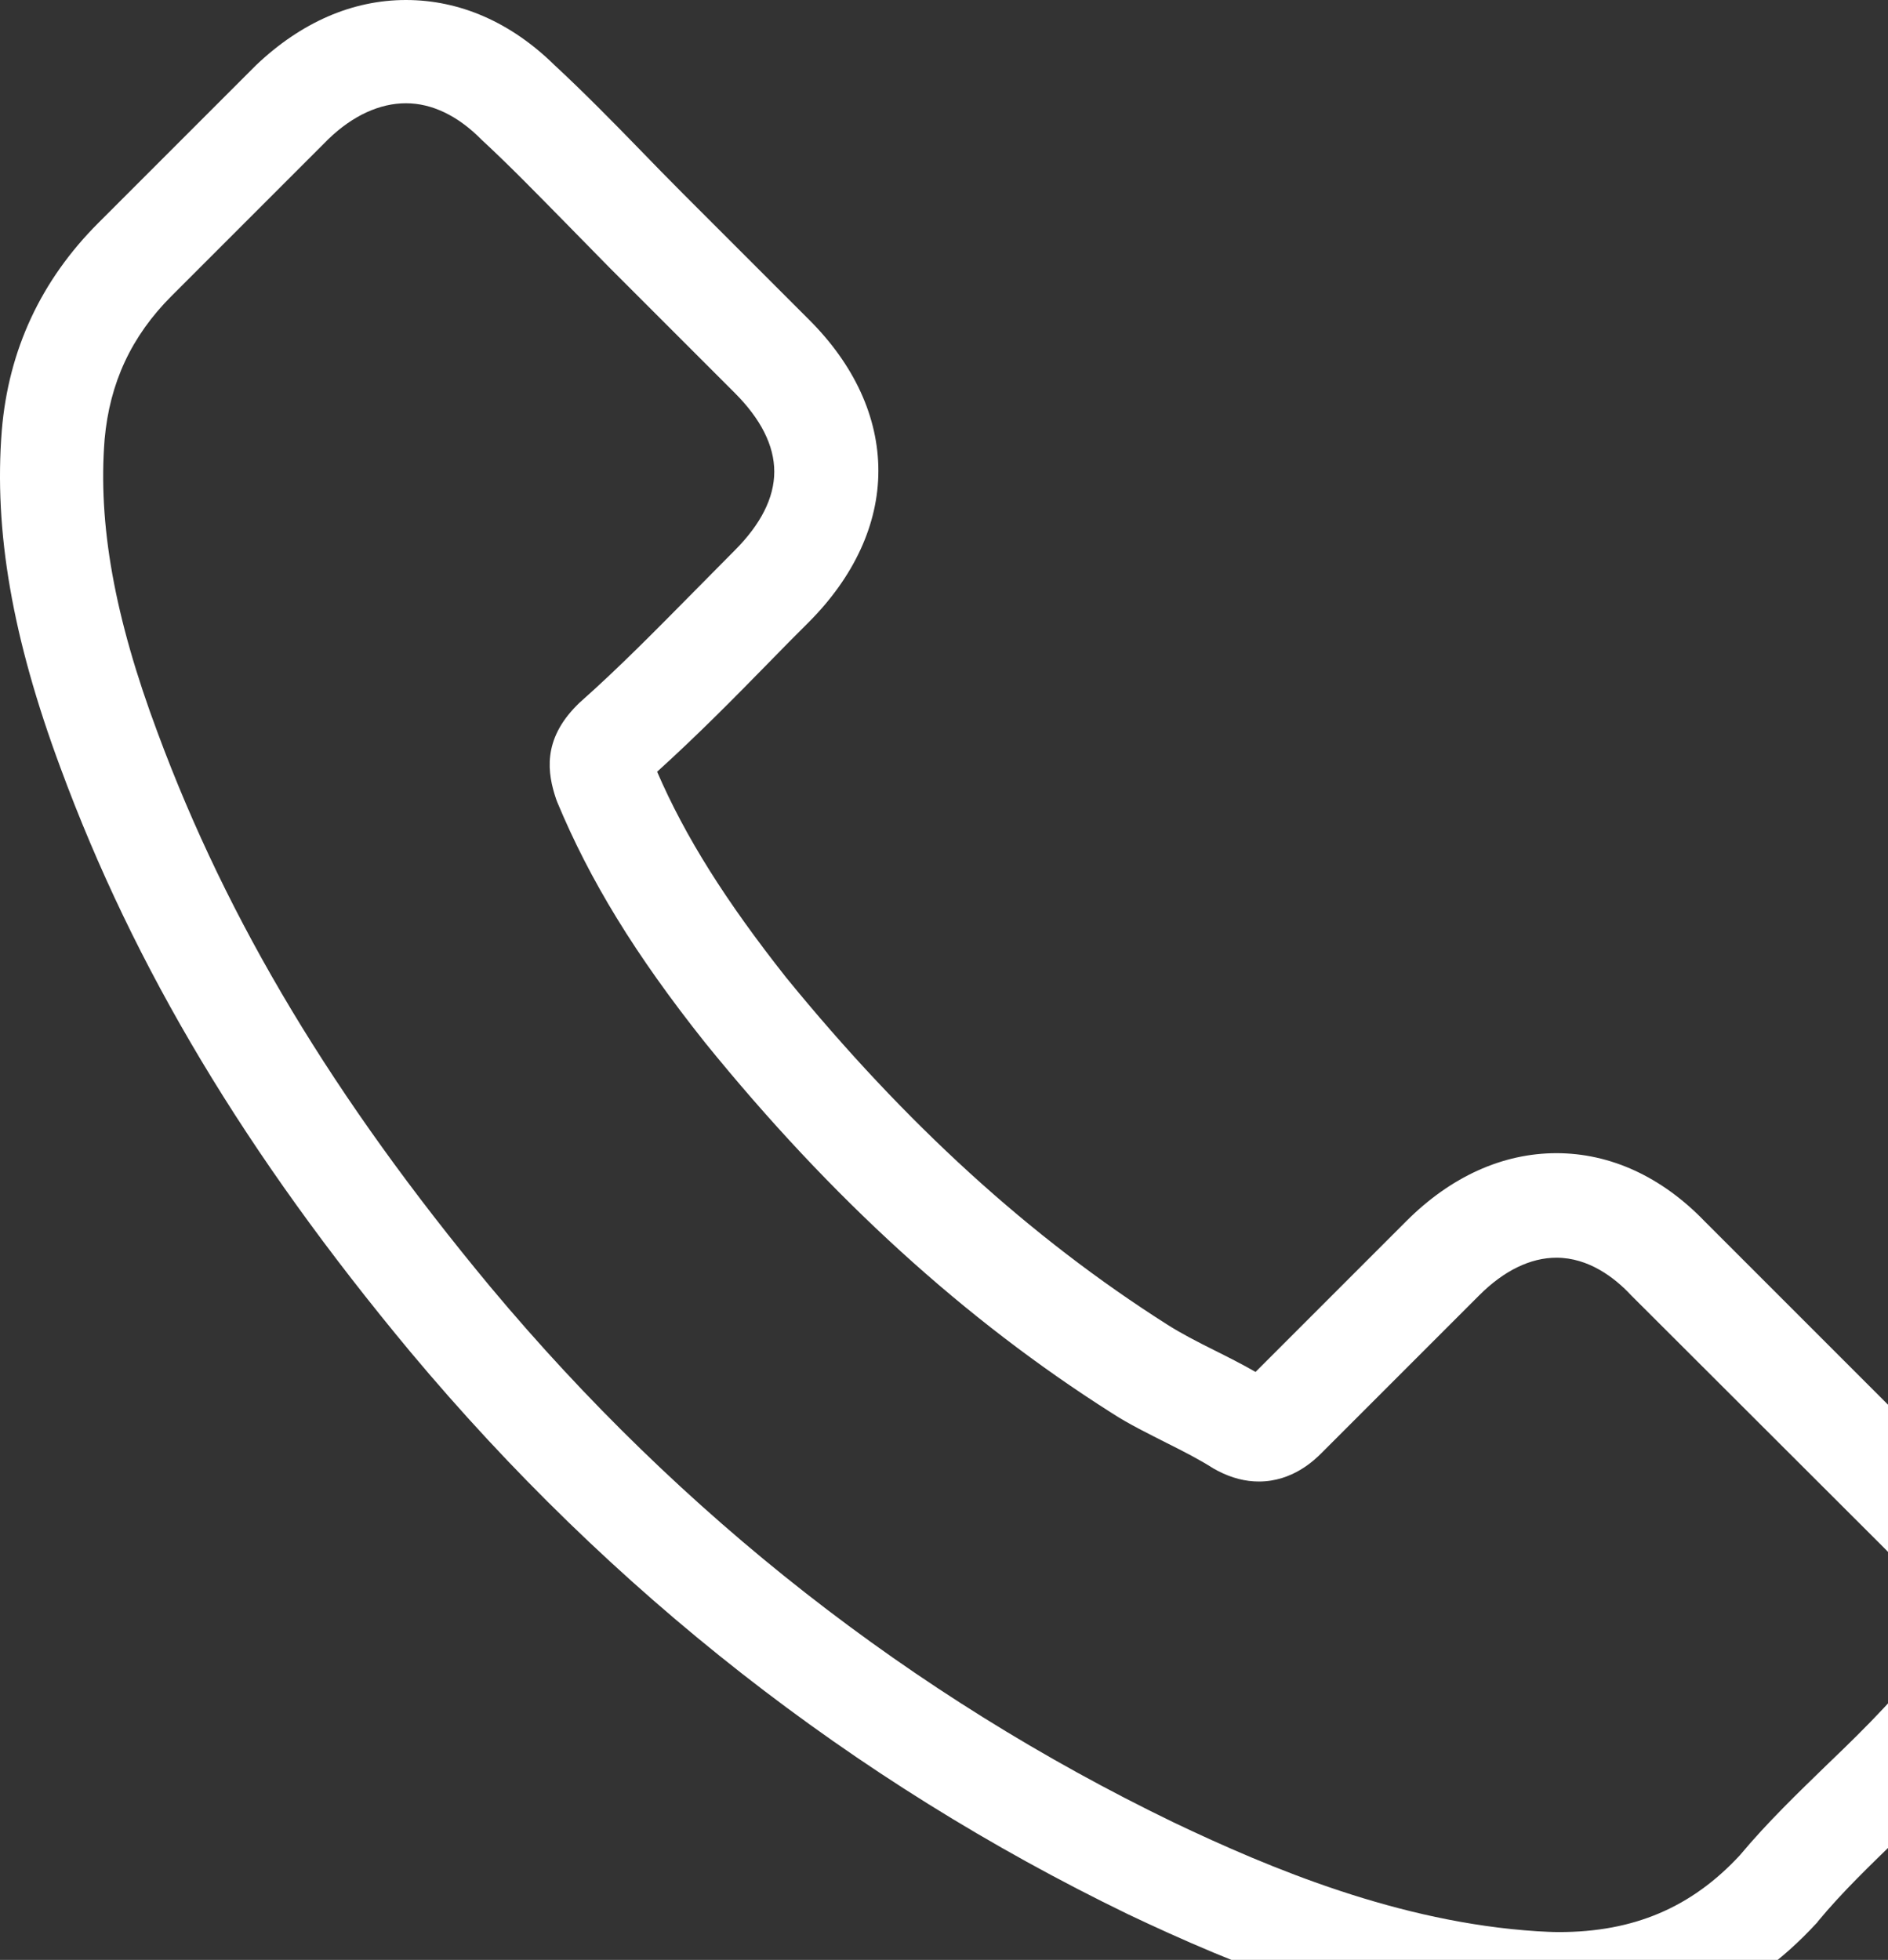 <svg width="448" height="465" viewBox="0 0 448 465" fill="none" xmlns="http://www.w3.org/2000/svg">
<rect x="0" y="0" width="448" height="465" fill="#333333" stroke="none"/>
<path d="M97.427 320.8C145.027 377.7 202.327 422.5 267.727 454.2C292.627 466 325.927 480 363.027 482.4C365.327 482.5 367.527 482.6 369.827 482.6C394.727 482.6 414.727 474 431.027 456.3C431.127 456.2 431.327 456 431.427 455.8C437.227 448.8 443.827 442.5 450.727 435.8C455.427 431.3 460.227 426.6 464.827 421.8C486.127 399.6 486.127 371.4 464.627 349.9L404.527 289.8C394.327 279.2 382.127 273.6 369.327 273.6C356.527 273.6 344.227 279.2 333.727 289.7L297.927 325.5C294.627 323.6 291.227 321.9 288.027 320.3C284.027 318.3 280.327 316.4 277.027 314.3C244.427 293.6 214.827 266.6 186.527 231.9C172.227 213.8 162.627 198.6 155.927 183.1C165.327 174.6 174.127 165.7 182.627 157C185.627 153.9 188.727 150.8 191.827 147.7C202.627 136.9 208.427 124.4 208.427 111.7C208.427 99 202.727 86.5 191.827 75.7L162.027 45.9C158.527 42.4 155.227 39 151.827 35.5C145.227 28.7 138.327 21.7 131.527 15.4C121.227 5.3 109.127 0 96.327 0C83.627 0 71.427 5.3 60.727 15.5L23.327 52.9C9.727 66.5 2.027 83 0.427 102.1C-1.473 126 2.927 151.4 14.327 182.1C31.827 229.6 58.227 273.7 97.427 320.8ZM24.827 104.2C26.027 90.9 31.127 79.8 40.727 70.2L77.927 33C83.727 27.4 90.127 24.5 96.327 24.5C102.427 24.5 108.627 27.4 114.327 33.2C121.027 39.4 127.327 45.9 134.127 52.8C137.527 56.3 141.027 59.8 144.527 63.4L174.327 93.2C180.527 99.4 183.727 105.7 183.727 111.9C183.727 118.1 180.527 124.4 174.327 130.6C171.227 133.7 168.127 136.9 165.027 140C155.727 149.4 147.027 158.3 137.427 166.8C137.227 167 137.127 167.1 136.927 167.3C128.627 175.6 129.927 183.5 131.927 189.5C132.027 189.8 132.127 190 132.227 190.3C139.927 208.8 150.627 226.4 167.327 247.4C197.327 284.4 228.927 313.1 263.727 335.2C268.027 338 272.627 340.2 276.927 342.4C280.927 344.4 284.627 346.3 287.927 348.4C288.327 348.6 288.627 348.8 289.027 349C292.327 350.7 295.527 351.5 298.727 351.5C306.727 351.5 311.927 346.4 313.627 344.7L351.027 307.3C356.827 301.5 363.127 298.4 369.327 298.4C376.927 298.4 383.127 303.1 387.027 307.3L447.327 367.5C459.327 379.5 459.227 392.5 447.027 405.2C442.827 409.7 438.427 414 433.727 418.5C426.727 425.3 419.427 432.3 412.827 440.2C401.327 452.6 387.627 458.4 369.927 458.4C368.227 458.4 366.427 458.3 364.727 458.2C331.927 456.1 301.427 443.3 278.527 432.4C216.327 402.3 161.727 359.6 116.427 305.4C79.127 260.5 54.027 218.7 37.427 173.9C27.127 146.4 23.227 124.3 24.827 104.2Z" fill="white"/>
</svg>
